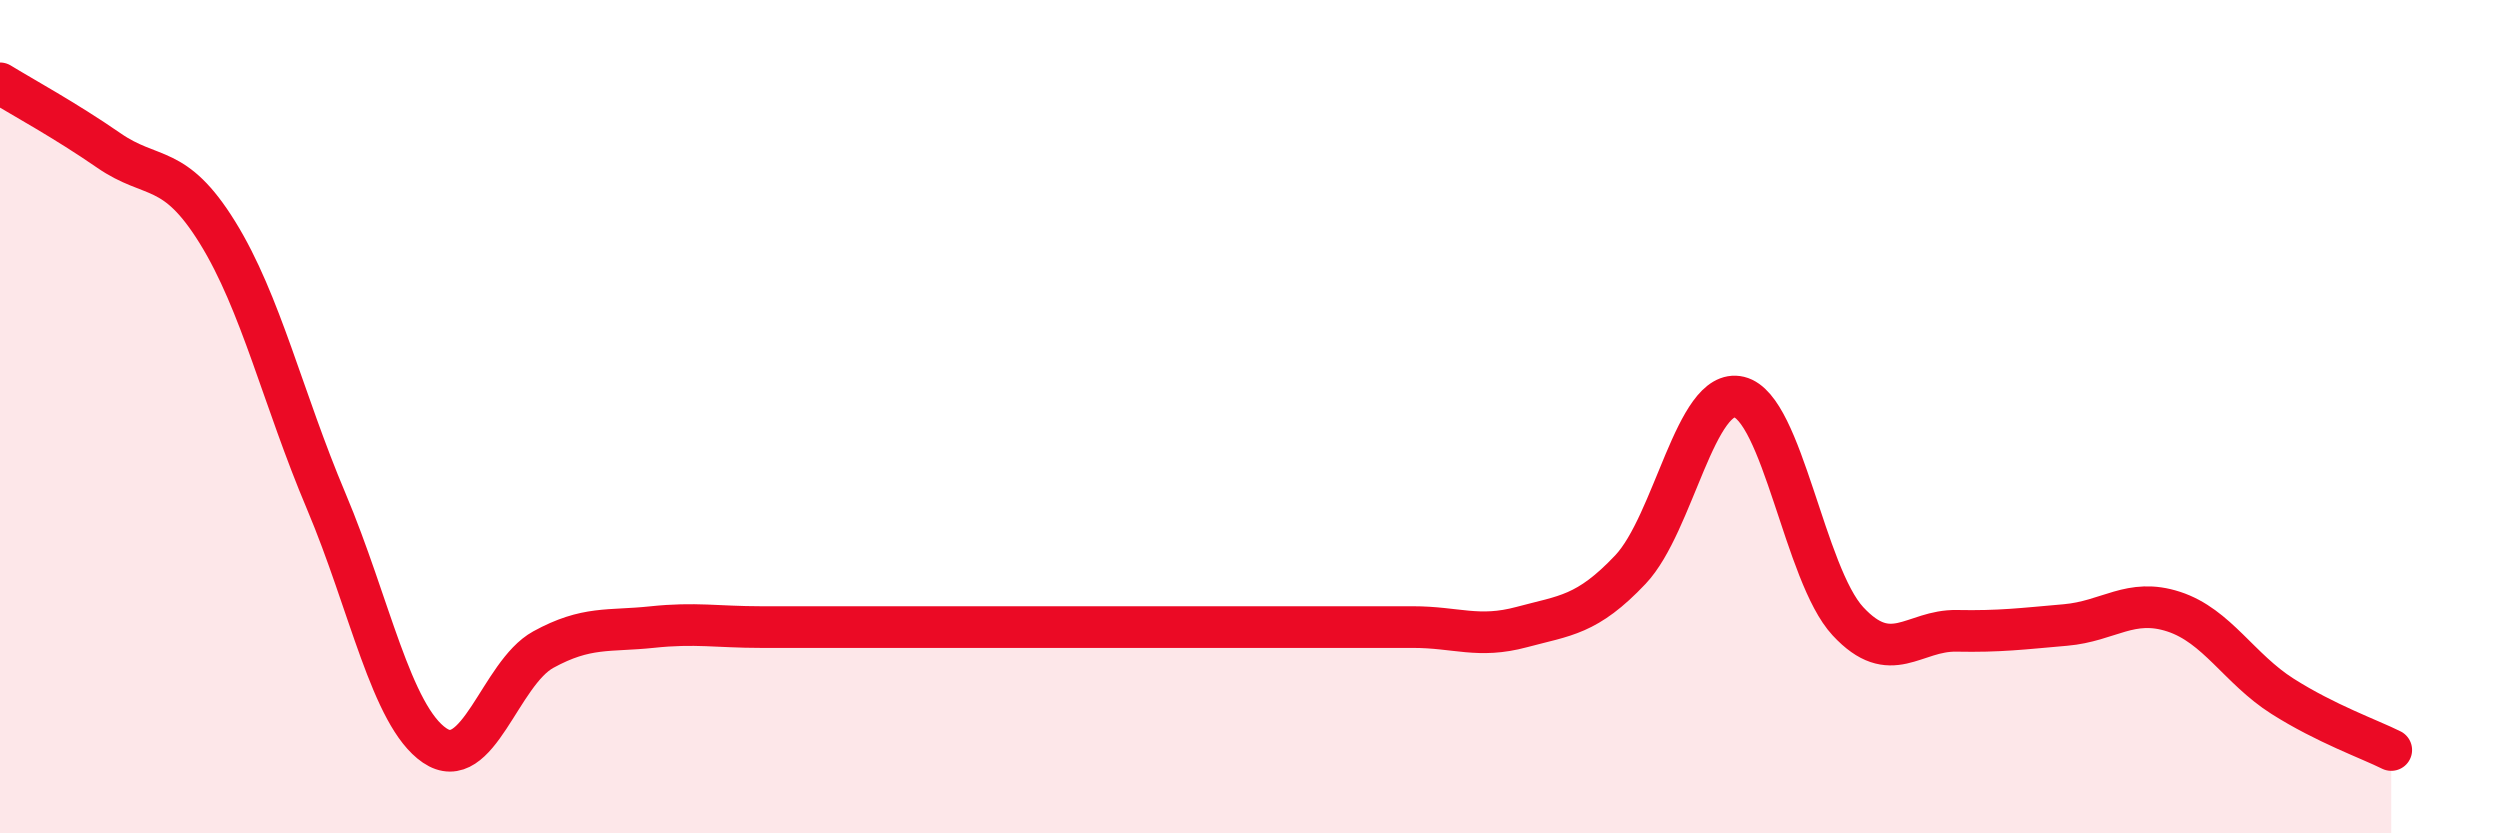 
    <svg width="60" height="20" viewBox="0 0 60 20" xmlns="http://www.w3.org/2000/svg">
      <path
        d="M 0,2 C 0.52,2.32 1.57,2.89 2.61,3.61 C 3.65,4.33 4.18,3.9 5.22,5.58 C 6.26,7.26 6.79,9.57 7.83,12.03 C 8.87,14.49 9.39,17.18 10.43,17.89 C 11.47,18.6 12,16.16 13.04,15.59 C 14.08,15.02 14.61,15.16 15.65,15.05 C 16.69,14.94 17.22,15.05 18.26,15.05 C 19.3,15.05 19.83,15.05 20.87,15.05 C 21.91,15.05 22.44,15.05 23.48,15.05 C 24.52,15.05 25.05,15.05 26.09,15.05 C 27.13,15.05 27.66,15.05 28.7,15.05 C 29.74,15.05 30.26,15.05 31.3,15.05 C 32.34,15.05 32.87,15.05 33.91,15.05 C 34.95,15.05 35.48,15.33 36.52,15.05 C 37.56,14.77 38.09,14.77 39.13,13.67 C 40.17,12.57 40.7,9.28 41.74,9.53 C 42.78,9.78 43.31,13.79 44.35,14.91 C 45.39,16.03 45.92,15.12 46.96,15.14 C 48,15.16 48.53,15.09 49.57,15 C 50.61,14.91 51.13,14.34 52.17,14.68 C 53.21,15.02 53.74,16.05 54.78,16.71 C 55.82,17.37 56.87,17.74 57.39,18L57.39 20L0 20Z"
        fill="#EB0A25"
        opacity="0.1"
        stroke-linecap="round"
        stroke-linejoin="round"
      />
      <path
        d="M 0,2 C 0.52,2.32 1.57,2.89 2.61,3.61 C 3.65,4.33 4.18,3.9 5.22,5.58 C 6.26,7.26 6.79,9.57 7.83,12.03 C 8.87,14.49 9.39,17.18 10.43,17.89 C 11.47,18.6 12,16.16 13.04,15.59 C 14.08,15.02 14.61,15.16 15.65,15.05 C 16.69,14.94 17.22,15.05 18.26,15.05 C 19.3,15.05 19.83,15.05 20.87,15.05 C 21.91,15.05 22.44,15.05 23.48,15.05 C 24.52,15.05 25.05,15.05 26.09,15.05 C 27.13,15.05 27.66,15.05 28.7,15.05 C 29.74,15.05 30.26,15.05 31.3,15.05 C 32.34,15.05 32.87,15.05 33.91,15.05 C 34.95,15.05 35.48,15.33 36.52,15.05 C 37.56,14.77 38.09,14.77 39.13,13.67 C 40.17,12.57 40.7,9.28 41.74,9.53 C 42.78,9.78 43.31,13.79 44.35,14.91 C 45.39,16.03 45.92,15.12 46.96,15.14 C 48,15.16 48.53,15.09 49.57,15 C 50.61,14.91 51.13,14.34 52.17,14.68 C 53.21,15.02 53.74,16.05 54.78,16.71 C 55.82,17.37 56.87,17.74 57.39,18"
        stroke="#EB0A25"
        stroke-width="1"
        fill="none"
        stroke-linecap="round"
        stroke-linejoin="round"
      />
    </svg>
  